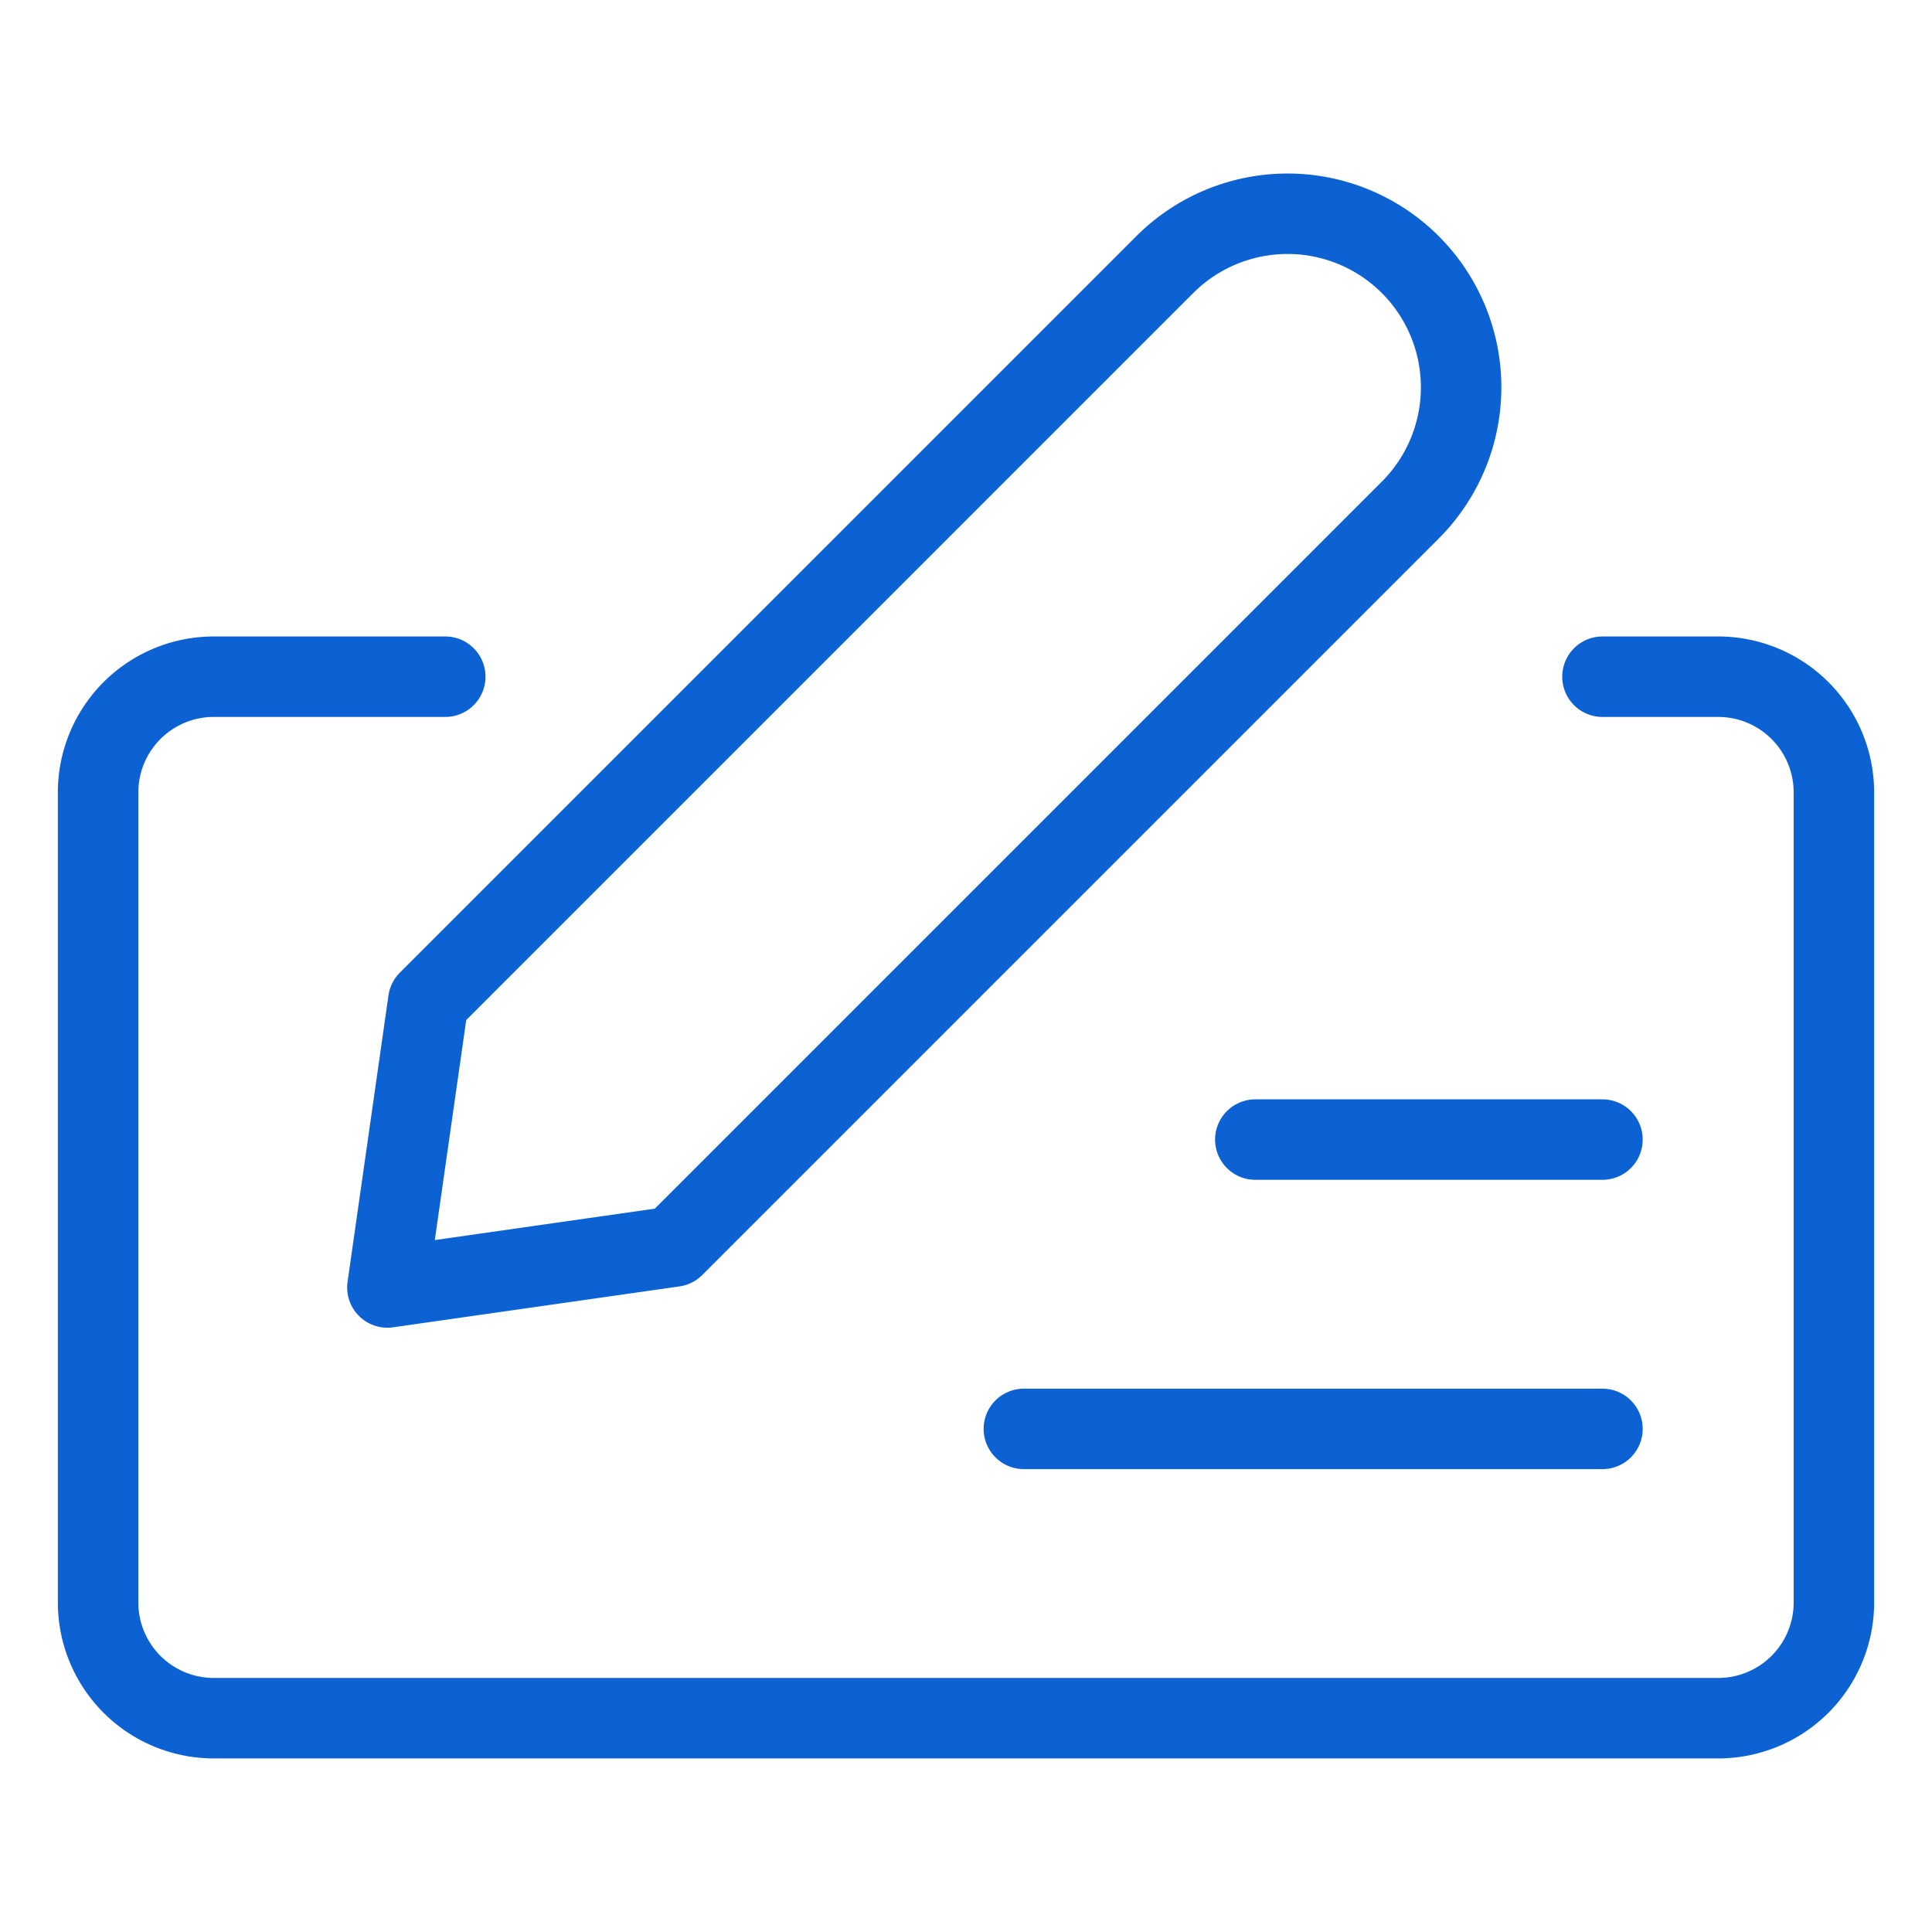 <svg viewBox="-4.165 -4.165 200 200" xmlns="http://www.w3.org/2000/svg" id="Cash-Payment-Sign-2--Streamline-Ultimate.svg" height="200" width="200"><desc>Cash Payment Sign 2 Streamline Icon: https://streamlinehq.com</desc><path d="m65.583 124.881 -29.645 4.233 4.233 -29.645 76.237 -76.237a17.969 17.969 0 1 1 25.412 25.412Z" fill="none" stroke="#0c62d3" stroke-linecap="round" stroke-linejoin="round" stroke-width="8.33"></path><path d="M41.928 65.887h-23.959a11.979 11.979 0 0 0 -11.979 11.979v83.856a11.979 11.979 0 0 0 11.979 11.979h155.732a11.979 11.979 0 0 0 11.979 -11.979V77.866a11.979 11.979 0 0 0 -11.979 -11.979h-11.979" fill="none" stroke="#0c62d3" stroke-linecap="round" stroke-linejoin="round" stroke-width="8.33"></path><path d="m161.722 143.753 -59.897 0" fill="none" stroke="#0c62d3" stroke-linecap="round" stroke-linejoin="round" stroke-width="8.33"></path><path d="m161.722 113.804 -35.938 0" fill="none" stroke="#0c62d3" stroke-linecap="round" stroke-linejoin="round" stroke-width="8.33"></path></svg>